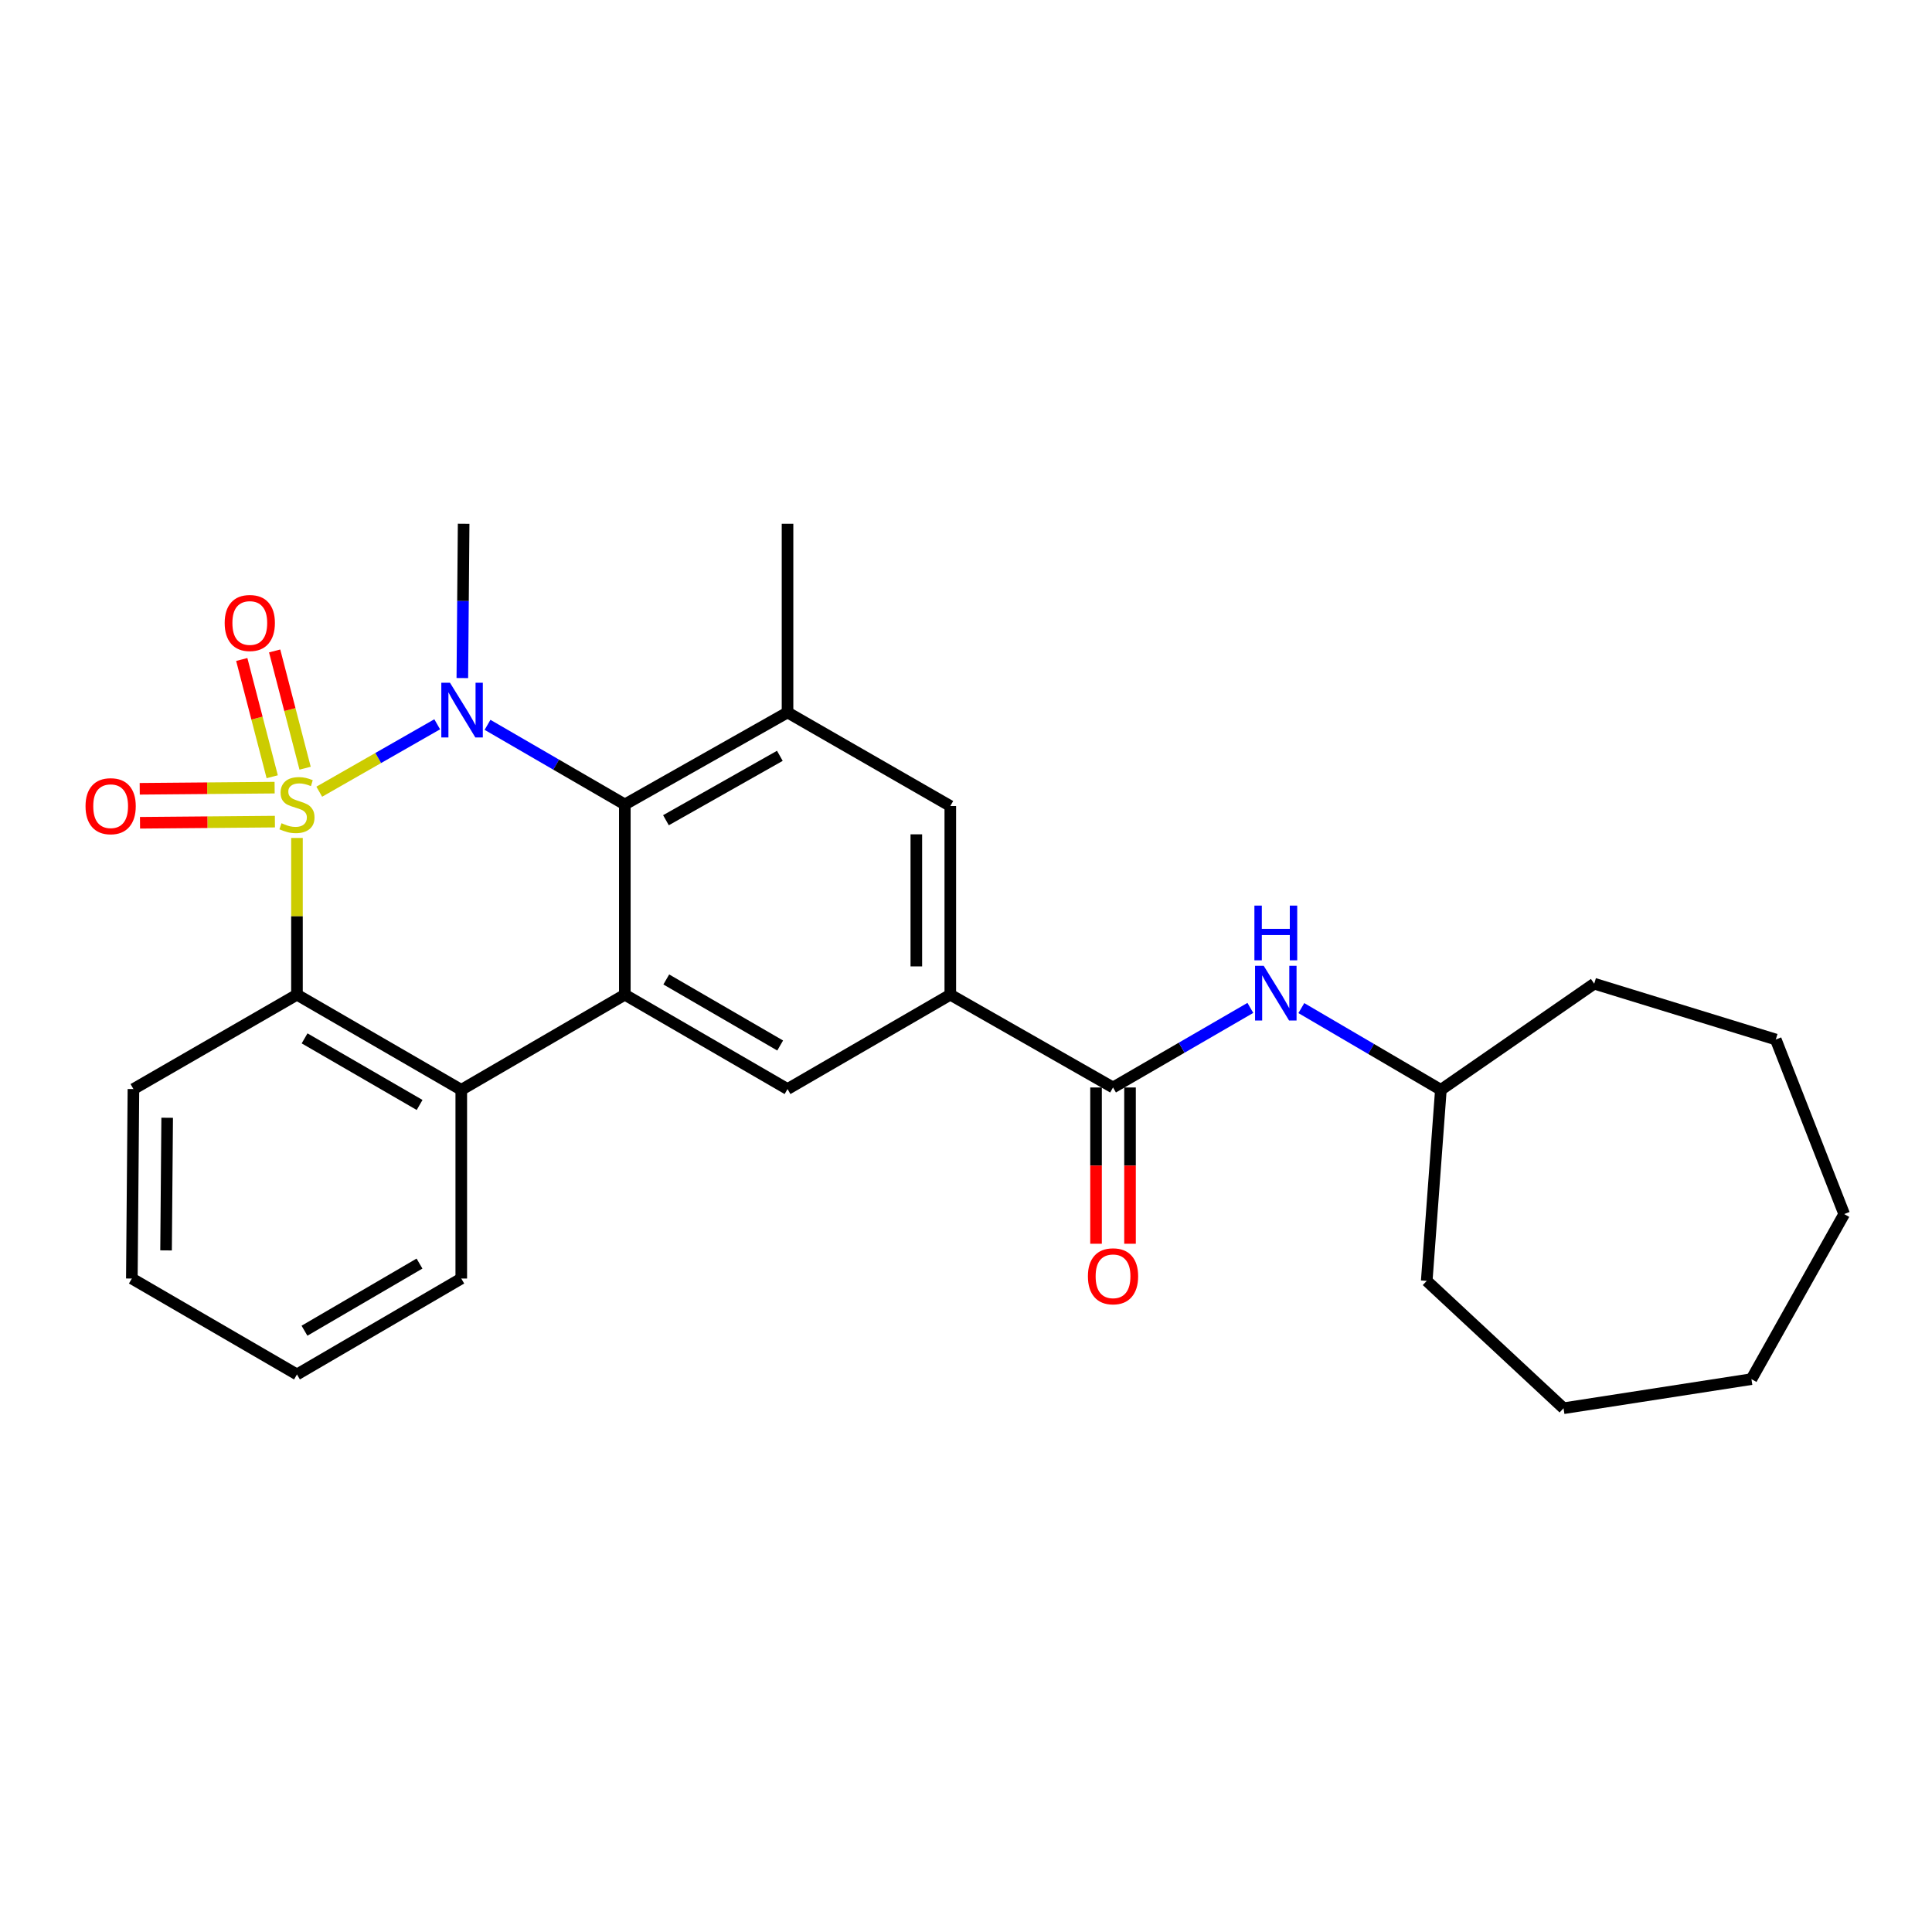 <?xml version='1.0' encoding='iso-8859-1'?>
<svg version='1.1' baseProfile='full'
              xmlns='http://www.w3.org/2000/svg'
                      xmlns:rdkit='http://www.rdkit.org/xml'
                      xmlns:xlink='http://www.w3.org/1999/xlink'
                  xml:space='preserve'
width='1000px' height='1000px' viewBox='0 0 1000 1000'>
<!-- END OF HEADER -->
<rect style='opacity:1.0;fill:#FFFFFF;stroke:none' width='1000' height='1000' x='0' y='0'> </rect>
<path class='bond-0' d='M 165.25,409.785 L 195.773,392.339' style='fill:none;fill-rule:evenodd;stroke:#CCCC00;stroke-width:6px;stroke-linecap:butt;stroke-linejoin:miter;stroke-opacity:1' />
<path class='bond-0' d='M 195.773,392.339 L 226.296,374.892' style='fill:none;fill-rule:evenodd;stroke:#0000FF;stroke-width:6px;stroke-linecap:butt;stroke-linejoin:miter;stroke-opacity:1' />
<path class='bond-3' d='M 153.709,433.723 L 153.709,474.287' style='fill:none;fill-rule:evenodd;stroke:#CCCC00;stroke-width:6px;stroke-linecap:butt;stroke-linejoin:miter;stroke-opacity:1' />
<path class='bond-3' d='M 153.709,474.287 L 153.709,514.852' style='fill:none;fill-rule:evenodd;stroke:#000000;stroke-width:6px;stroke-linecap:butt;stroke-linejoin:miter;stroke-opacity:1' />
<path class='bond-9' d='M 157.922,397.622 L 150.039,367.274' style='fill:none;fill-rule:evenodd;stroke:#CCCC00;stroke-width:6px;stroke-linecap:butt;stroke-linejoin:miter;stroke-opacity:1' />
<path class='bond-9' d='M 150.039,367.274 L 142.156,336.926' style='fill:none;fill-rule:evenodd;stroke:#FF0000;stroke-width:6px;stroke-linecap:butt;stroke-linejoin:miter;stroke-opacity:1' />
<path class='bond-9' d='M 140.899,402.044 L 133.016,371.696' style='fill:none;fill-rule:evenodd;stroke:#CCCC00;stroke-width:6px;stroke-linecap:butt;stroke-linejoin:miter;stroke-opacity:1' />
<path class='bond-9' d='M 133.016,371.696 L 125.134,341.348' style='fill:none;fill-rule:evenodd;stroke:#FF0000;stroke-width:6px;stroke-linecap:butt;stroke-linejoin:miter;stroke-opacity:1' />
<path class='bond-10' d='M 142.143,407.686 L 107.231,407.983' style='fill:none;fill-rule:evenodd;stroke:#CCCC00;stroke-width:6px;stroke-linecap:butt;stroke-linejoin:miter;stroke-opacity:1' />
<path class='bond-10' d='M 107.231,407.983 L 72.32,408.28' style='fill:none;fill-rule:evenodd;stroke:#FF0000;stroke-width:6px;stroke-linecap:butt;stroke-linejoin:miter;stroke-opacity:1' />
<path class='bond-10' d='M 142.293,425.272 L 107.381,425.57' style='fill:none;fill-rule:evenodd;stroke:#CCCC00;stroke-width:6px;stroke-linecap:butt;stroke-linejoin:miter;stroke-opacity:1' />
<path class='bond-10' d='M 107.381,425.57 L 72.469,425.867' style='fill:none;fill-rule:evenodd;stroke:#FF0000;stroke-width:6px;stroke-linecap:butt;stroke-linejoin:miter;stroke-opacity:1' />
<path class='bond-1' d='M 252.339,375.175 L 287.874,395.778' style='fill:none;fill-rule:evenodd;stroke:#0000FF;stroke-width:6px;stroke-linecap:butt;stroke-linejoin:miter;stroke-opacity:1' />
<path class='bond-1' d='M 287.874,395.778 L 323.409,416.381' style='fill:none;fill-rule:evenodd;stroke:#000000;stroke-width:6px;stroke-linecap:butt;stroke-linejoin:miter;stroke-opacity:1' />
<path class='bond-14' d='M 239.304,350.966 L 239.64,311.032' style='fill:none;fill-rule:evenodd;stroke:#0000FF;stroke-width:6px;stroke-linecap:butt;stroke-linejoin:miter;stroke-opacity:1' />
<path class='bond-14' d='M 239.64,311.032 L 239.975,271.099' style='fill:none;fill-rule:evenodd;stroke:#000000;stroke-width:6px;stroke-linecap:butt;stroke-linejoin:miter;stroke-opacity:1' />
<path class='bond-5' d='M 323.409,416.381 L 407.623,368.758' style='fill:none;fill-rule:evenodd;stroke:#000000;stroke-width:6px;stroke-linecap:butt;stroke-linejoin:miter;stroke-opacity:1' />
<path class='bond-5' d='M 344.698,424.547 L 403.648,391.211' style='fill:none;fill-rule:evenodd;stroke:#000000;stroke-width:6px;stroke-linecap:butt;stroke-linejoin:miter;stroke-opacity:1' />
<path class='bond-27' d='M 323.409,416.381 L 323.409,514.852' style='fill:none;fill-rule:evenodd;stroke:#000000;stroke-width:6px;stroke-linecap:butt;stroke-linejoin:miter;stroke-opacity:1' />
<path class='bond-2' d='M 323.409,514.852 L 238.754,564.097' style='fill:none;fill-rule:evenodd;stroke:#000000;stroke-width:6px;stroke-linecap:butt;stroke-linejoin:miter;stroke-opacity:1' />
<path class='bond-8' d='M 323.409,514.852 L 407.623,563.696' style='fill:none;fill-rule:evenodd;stroke:#000000;stroke-width:6px;stroke-linecap:butt;stroke-linejoin:miter;stroke-opacity:1' />
<path class='bond-8' d='M 344.865,506.965 L 403.815,541.156' style='fill:none;fill-rule:evenodd;stroke:#000000;stroke-width:6px;stroke-linecap:butt;stroke-linejoin:miter;stroke-opacity:1' />
<path class='bond-4' d='M 153.709,514.852 L 238.754,564.097' style='fill:none;fill-rule:evenodd;stroke:#000000;stroke-width:6px;stroke-linecap:butt;stroke-linejoin:miter;stroke-opacity:1' />
<path class='bond-4' d='M 157.653,537.458 L 217.184,571.93' style='fill:none;fill-rule:evenodd;stroke:#000000;stroke-width:6px;stroke-linecap:butt;stroke-linejoin:miter;stroke-opacity:1' />
<path class='bond-16' d='M 153.709,514.852 L 69.064,563.696' style='fill:none;fill-rule:evenodd;stroke:#000000;stroke-width:6px;stroke-linecap:butt;stroke-linejoin:miter;stroke-opacity:1' />
<path class='bond-17' d='M 238.754,564.097 L 238.754,661.766' style='fill:none;fill-rule:evenodd;stroke:#000000;stroke-width:6px;stroke-linecap:butt;stroke-linejoin:miter;stroke-opacity:1' />
<path class='bond-11' d='M 407.623,368.758 L 491.877,417.202' style='fill:none;fill-rule:evenodd;stroke:#000000;stroke-width:6px;stroke-linecap:butt;stroke-linejoin:miter;stroke-opacity:1' />
<path class='bond-18' d='M 407.623,368.758 L 407.623,271.099' style='fill:none;fill-rule:evenodd;stroke:#000000;stroke-width:6px;stroke-linecap:butt;stroke-linejoin:miter;stroke-opacity:1' />
<path class='bond-6' d='M 576.102,562.875 L 491.877,514.852' style='fill:none;fill-rule:evenodd;stroke:#000000;stroke-width:6px;stroke-linecap:butt;stroke-linejoin:miter;stroke-opacity:1' />
<path class='bond-12' d='M 576.102,562.875 L 611.641,542.28' style='fill:none;fill-rule:evenodd;stroke:#000000;stroke-width:6px;stroke-linecap:butt;stroke-linejoin:miter;stroke-opacity:1' />
<path class='bond-12' d='M 611.641,542.28 L 647.181,521.685' style='fill:none;fill-rule:evenodd;stroke:#0000FF;stroke-width:6px;stroke-linecap:butt;stroke-linejoin:miter;stroke-opacity:1' />
<path class='bond-13' d='M 567.308,562.875 L 567.308,603.319' style='fill:none;fill-rule:evenodd;stroke:#000000;stroke-width:6px;stroke-linecap:butt;stroke-linejoin:miter;stroke-opacity:1' />
<path class='bond-13' d='M 567.308,603.319 L 567.308,643.764' style='fill:none;fill-rule:evenodd;stroke:#FF0000;stroke-width:6px;stroke-linecap:butt;stroke-linejoin:miter;stroke-opacity:1' />
<path class='bond-13' d='M 584.895,562.875 L 584.895,603.319' style='fill:none;fill-rule:evenodd;stroke:#000000;stroke-width:6px;stroke-linecap:butt;stroke-linejoin:miter;stroke-opacity:1' />
<path class='bond-13' d='M 584.895,603.319 L 584.895,643.764' style='fill:none;fill-rule:evenodd;stroke:#FF0000;stroke-width:6px;stroke-linecap:butt;stroke-linejoin:miter;stroke-opacity:1' />
<path class='bond-7' d='M 491.877,514.852 L 407.623,563.696' style='fill:none;fill-rule:evenodd;stroke:#000000;stroke-width:6px;stroke-linecap:butt;stroke-linejoin:miter;stroke-opacity:1' />
<path class='bond-29' d='M 491.877,514.852 L 491.877,417.202' style='fill:none;fill-rule:evenodd;stroke:#000000;stroke-width:6px;stroke-linecap:butt;stroke-linejoin:miter;stroke-opacity:1' />
<path class='bond-29' d='M 474.29,500.204 L 474.29,431.849' style='fill:none;fill-rule:evenodd;stroke:#000000;stroke-width:6px;stroke-linecap:butt;stroke-linejoin:miter;stroke-opacity:1' />
<path class='bond-15' d='M 673.571,521.792 L 709.681,542.944' style='fill:none;fill-rule:evenodd;stroke:#0000FF;stroke-width:6px;stroke-linecap:butt;stroke-linejoin:miter;stroke-opacity:1' />
<path class='bond-15' d='M 709.681,542.944 L 745.792,564.097' style='fill:none;fill-rule:evenodd;stroke:#000000;stroke-width:6px;stroke-linecap:butt;stroke-linejoin:miter;stroke-opacity:1' />
<path class='bond-19' d='M 745.792,564.097 L 825.16,509.155' style='fill:none;fill-rule:evenodd;stroke:#000000;stroke-width:6px;stroke-linecap:butt;stroke-linejoin:miter;stroke-opacity:1' />
<path class='bond-20' d='M 745.792,564.097 L 738.473,662.977' style='fill:none;fill-rule:evenodd;stroke:#000000;stroke-width:6px;stroke-linecap:butt;stroke-linejoin:miter;stroke-opacity:1' />
<path class='bond-22' d='M 69.064,563.696 L 68.243,661.766' style='fill:none;fill-rule:evenodd;stroke:#000000;stroke-width:6px;stroke-linecap:butt;stroke-linejoin:miter;stroke-opacity:1' />
<path class='bond-22' d='M 86.528,578.554 L 85.953,647.203' style='fill:none;fill-rule:evenodd;stroke:#000000;stroke-width:6px;stroke-linecap:butt;stroke-linejoin:miter;stroke-opacity:1' />
<path class='bond-28' d='M 238.754,661.766 L 153.709,711.411' style='fill:none;fill-rule:evenodd;stroke:#000000;stroke-width:6px;stroke-linecap:butt;stroke-linejoin:miter;stroke-opacity:1' />
<path class='bond-28' d='M 217.131,654.024 L 157.599,688.776' style='fill:none;fill-rule:evenodd;stroke:#000000;stroke-width:6px;stroke-linecap:butt;stroke-linejoin:miter;stroke-opacity:1' />
<path class='bond-23' d='M 825.16,509.155 L 919.146,538.048' style='fill:none;fill-rule:evenodd;stroke:#000000;stroke-width:6px;stroke-linecap:butt;stroke-linejoin:miter;stroke-opacity:1' />
<path class='bond-24' d='M 738.473,662.977 L 809.283,728.901' style='fill:none;fill-rule:evenodd;stroke:#000000;stroke-width:6px;stroke-linecap:butt;stroke-linejoin:miter;stroke-opacity:1' />
<path class='bond-21' d='M 153.709,711.411 L 68.243,661.766' style='fill:none;fill-rule:evenodd;stroke:#000000;stroke-width:6px;stroke-linecap:butt;stroke-linejoin:miter;stroke-opacity:1' />
<path class='bond-26' d='M 919.146,538.048 L 954.545,628.398' style='fill:none;fill-rule:evenodd;stroke:#000000;stroke-width:6px;stroke-linecap:butt;stroke-linejoin:miter;stroke-opacity:1' />
<path class='bond-25' d='M 809.283,728.901 L 906.541,713.835' style='fill:none;fill-rule:evenodd;stroke:#000000;stroke-width:6px;stroke-linecap:butt;stroke-linejoin:miter;stroke-opacity:1' />
<path class='bond-30' d='M 906.541,713.835 L 954.545,628.398' style='fill:none;fill-rule:evenodd;stroke:#000000;stroke-width:6px;stroke-linecap:butt;stroke-linejoin:miter;stroke-opacity:1' />
<path  class='atom-0' d='M 145.709 426.101
Q 146.029 426.221, 147.349 426.781
Q 148.669 427.341, 150.109 427.701
Q 151.589 428.021, 153.029 428.021
Q 155.709 428.021, 157.269 426.741
Q 158.829 425.421, 158.829 423.141
Q 158.829 421.581, 158.029 420.621
Q 157.269 419.661, 156.069 419.141
Q 154.869 418.621, 152.869 418.021
Q 150.349 417.261, 148.829 416.541
Q 147.349 415.821, 146.269 414.301
Q 145.229 412.781, 145.229 410.221
Q 145.229 406.661, 147.629 404.461
Q 150.069 402.261, 154.869 402.261
Q 158.149 402.261, 161.869 403.821
L 160.949 406.901
Q 157.549 405.501, 154.989 405.501
Q 152.229 405.501, 150.709 406.661
Q 149.189 407.781, 149.229 409.741
Q 149.229 411.261, 149.989 412.181
Q 150.789 413.101, 151.909 413.621
Q 153.069 414.141, 154.989 414.741
Q 157.549 415.541, 159.069 416.341
Q 160.589 417.141, 161.669 418.781
Q 162.789 420.381, 162.789 423.141
Q 162.789 427.061, 160.149 429.181
Q 157.549 431.261, 153.189 431.261
Q 150.669 431.261, 148.749 430.701
Q 146.869 430.181, 144.629 429.261
L 145.709 426.101
' fill='#CCCC00'/>
<path  class='atom-1' d='M 232.904 353.377
L 242.184 368.377
Q 243.104 369.857, 244.584 372.537
Q 246.064 375.217, 246.144 375.377
L 246.144 353.377
L 249.904 353.377
L 249.904 381.697
L 246.024 381.697
L 236.064 365.297
Q 234.904 363.377, 233.664 361.177
Q 232.464 358.977, 232.104 358.297
L 232.104 381.697
L 228.424 381.697
L 228.424 353.377
L 232.904 353.377
' fill='#0000FF'/>
<path  class='atom-10' d='M 116.292 322.456
Q 116.292 315.656, 119.652 311.856
Q 123.012 308.056, 129.292 308.056
Q 135.572 308.056, 138.932 311.856
Q 142.292 315.656, 142.292 322.456
Q 142.292 329.336, 138.892 333.256
Q 135.492 337.136, 129.292 337.136
Q 123.052 337.136, 119.652 333.256
Q 116.292 329.376, 116.292 322.456
M 129.292 333.936
Q 133.612 333.936, 135.932 331.056
Q 138.292 328.136, 138.292 322.456
Q 138.292 316.896, 135.932 314.096
Q 133.612 311.256, 129.292 311.256
Q 124.972 311.256, 122.612 314.056
Q 120.292 316.856, 120.292 322.456
Q 120.292 328.176, 122.612 331.056
Q 124.972 333.936, 129.292 333.936
' fill='#FF0000'/>
<path  class='atom-11' d='M 44.271 417.282
Q 44.271 410.482, 47.631 406.682
Q 50.991 402.882, 57.271 402.882
Q 63.551 402.882, 66.911 406.682
Q 70.271 410.482, 70.271 417.282
Q 70.271 424.162, 66.871 428.082
Q 63.471 431.962, 57.271 431.962
Q 51.031 431.962, 47.631 428.082
Q 44.271 424.202, 44.271 417.282
M 57.271 428.762
Q 61.591 428.762, 63.911 425.882
Q 66.271 422.962, 66.271 417.282
Q 66.271 411.722, 63.911 408.922
Q 61.591 406.082, 57.271 406.082
Q 52.951 406.082, 50.591 408.882
Q 48.271 411.682, 48.271 417.282
Q 48.271 423.002, 50.591 425.882
Q 52.951 428.762, 57.271 428.762
' fill='#FF0000'/>
<path  class='atom-13' d='M 654.096 499.89
L 663.376 514.89
Q 664.296 516.37, 665.776 519.05
Q 667.256 521.73, 667.336 521.89
L 667.336 499.89
L 671.096 499.89
L 671.096 528.21
L 667.216 528.21
L 657.256 511.81
Q 656.096 509.89, 654.856 507.69
Q 653.656 505.49, 653.296 504.81
L 653.296 528.21
L 649.616 528.21
L 649.616 499.89
L 654.096 499.89
' fill='#0000FF'/>
<path  class='atom-13' d='M 649.276 468.738
L 653.116 468.738
L 653.116 480.778
L 667.596 480.778
L 667.596 468.738
L 671.436 468.738
L 671.436 497.058
L 667.596 497.058
L 667.596 483.978
L 653.116 483.978
L 653.116 497.058
L 649.276 497.058
L 649.276 468.738
' fill='#0000FF'/>
<path  class='atom-14' d='M 563.102 660.605
Q 563.102 653.805, 566.462 650.005
Q 569.822 646.205, 576.102 646.205
Q 582.382 646.205, 585.742 650.005
Q 589.102 653.805, 589.102 660.605
Q 589.102 667.485, 585.702 671.405
Q 582.302 675.285, 576.102 675.285
Q 569.862 675.285, 566.462 671.405
Q 563.102 667.525, 563.102 660.605
M 576.102 672.085
Q 580.422 672.085, 582.742 669.205
Q 585.102 666.285, 585.102 660.605
Q 585.102 655.045, 582.742 652.245
Q 580.422 649.405, 576.102 649.405
Q 571.782 649.405, 569.422 652.205
Q 567.102 655.005, 567.102 660.605
Q 567.102 666.325, 569.422 669.205
Q 571.782 672.085, 576.102 672.085
' fill='#FF0000'/>
</svg>
